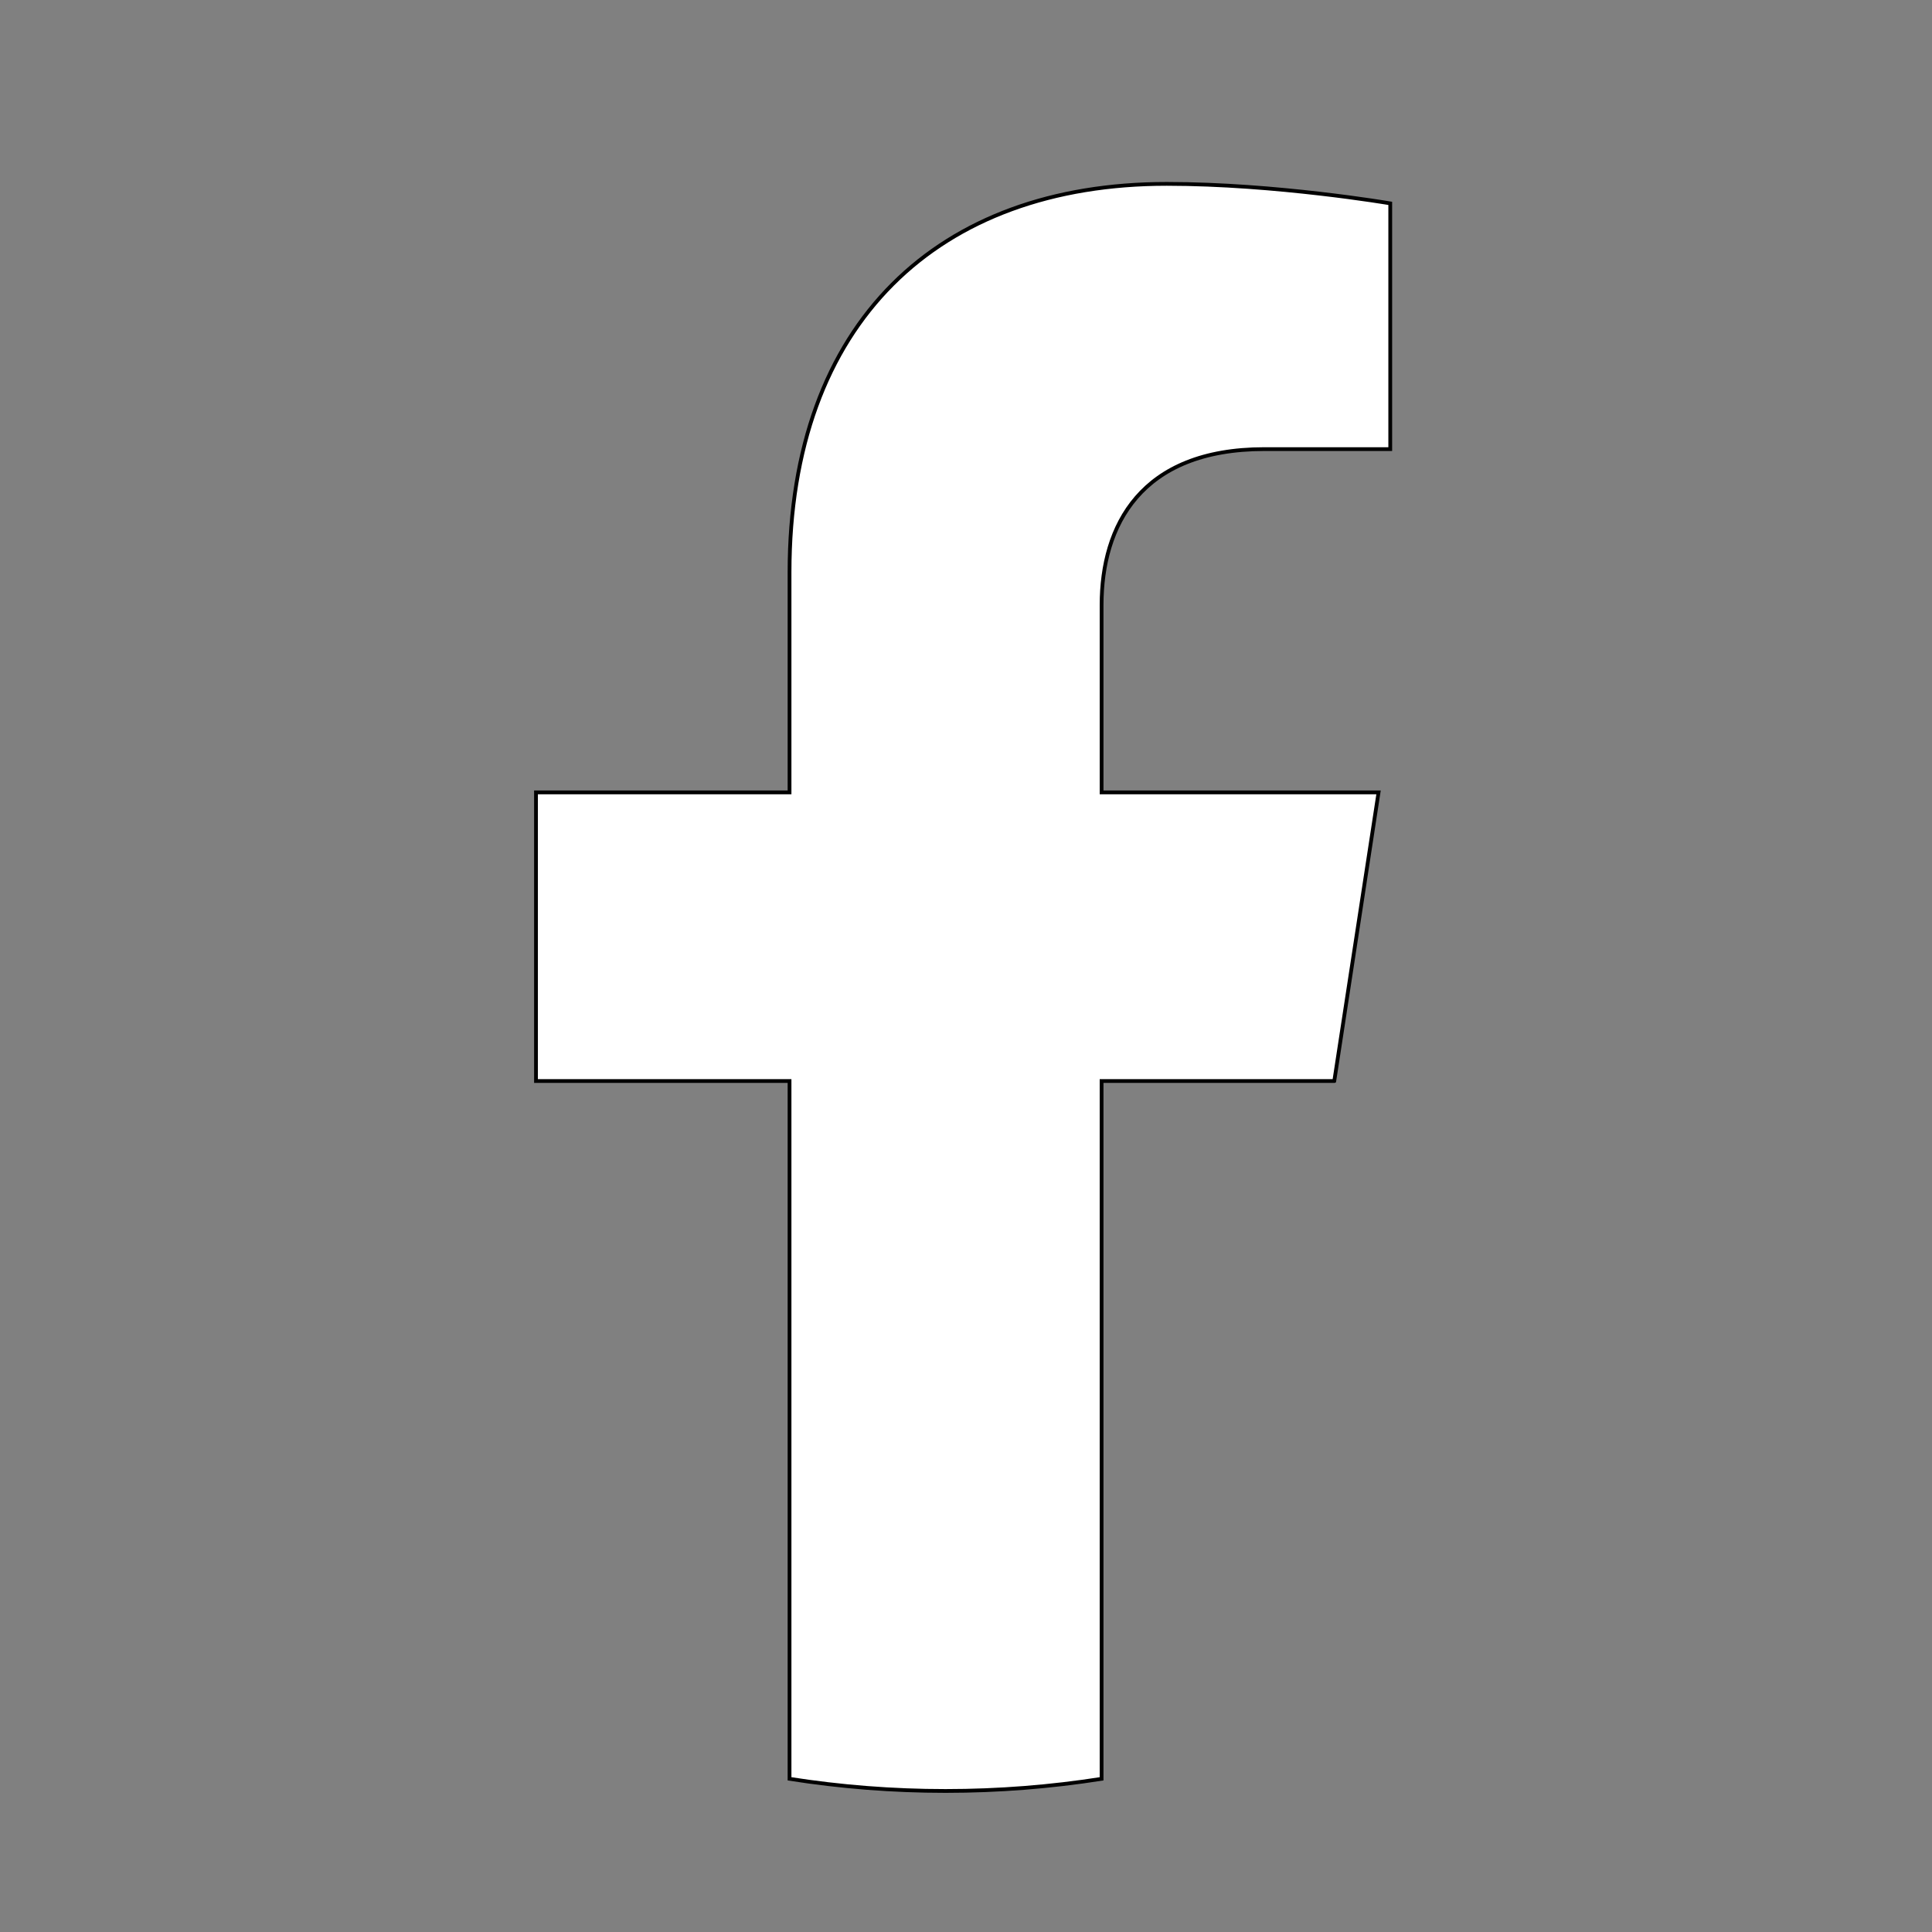 <?xml version="1.0" encoding="UTF-8"?> <svg xmlns="http://www.w3.org/2000/svg" width="512" height="512" clip-rule="evenodd"><rect width="100%" height="100%" fill="#808080" stroke="none"/><g><title>background</title><rect fill="none" id="canvas_background" height="402" width="582" y="-1" x="-1"></rect></g><g><title>Layer 1</title><path stroke="null" id="svg_1" fill="#ffffff" fill-rule="nonzero" d="m353.597,286.483l11.732,-76.496l-73.395,0l0,-49.641c0,-20.928 10.252,-41.327 43.126,-41.327l33.37,0l0,-65.125c0,0 -30.285,-5.169 -59.238,-5.169c-60.449,0 -99.957,36.635 -99.957,102.96l0,58.302l-67.193,0l0,76.496l67.193,0l0,184.924c13.473,2.115 27.282,3.215 41.349,3.215c14.067,0 27.876,-1.101 41.349,-3.215l0,-184.924l61.663,0z"></path></g></svg> 